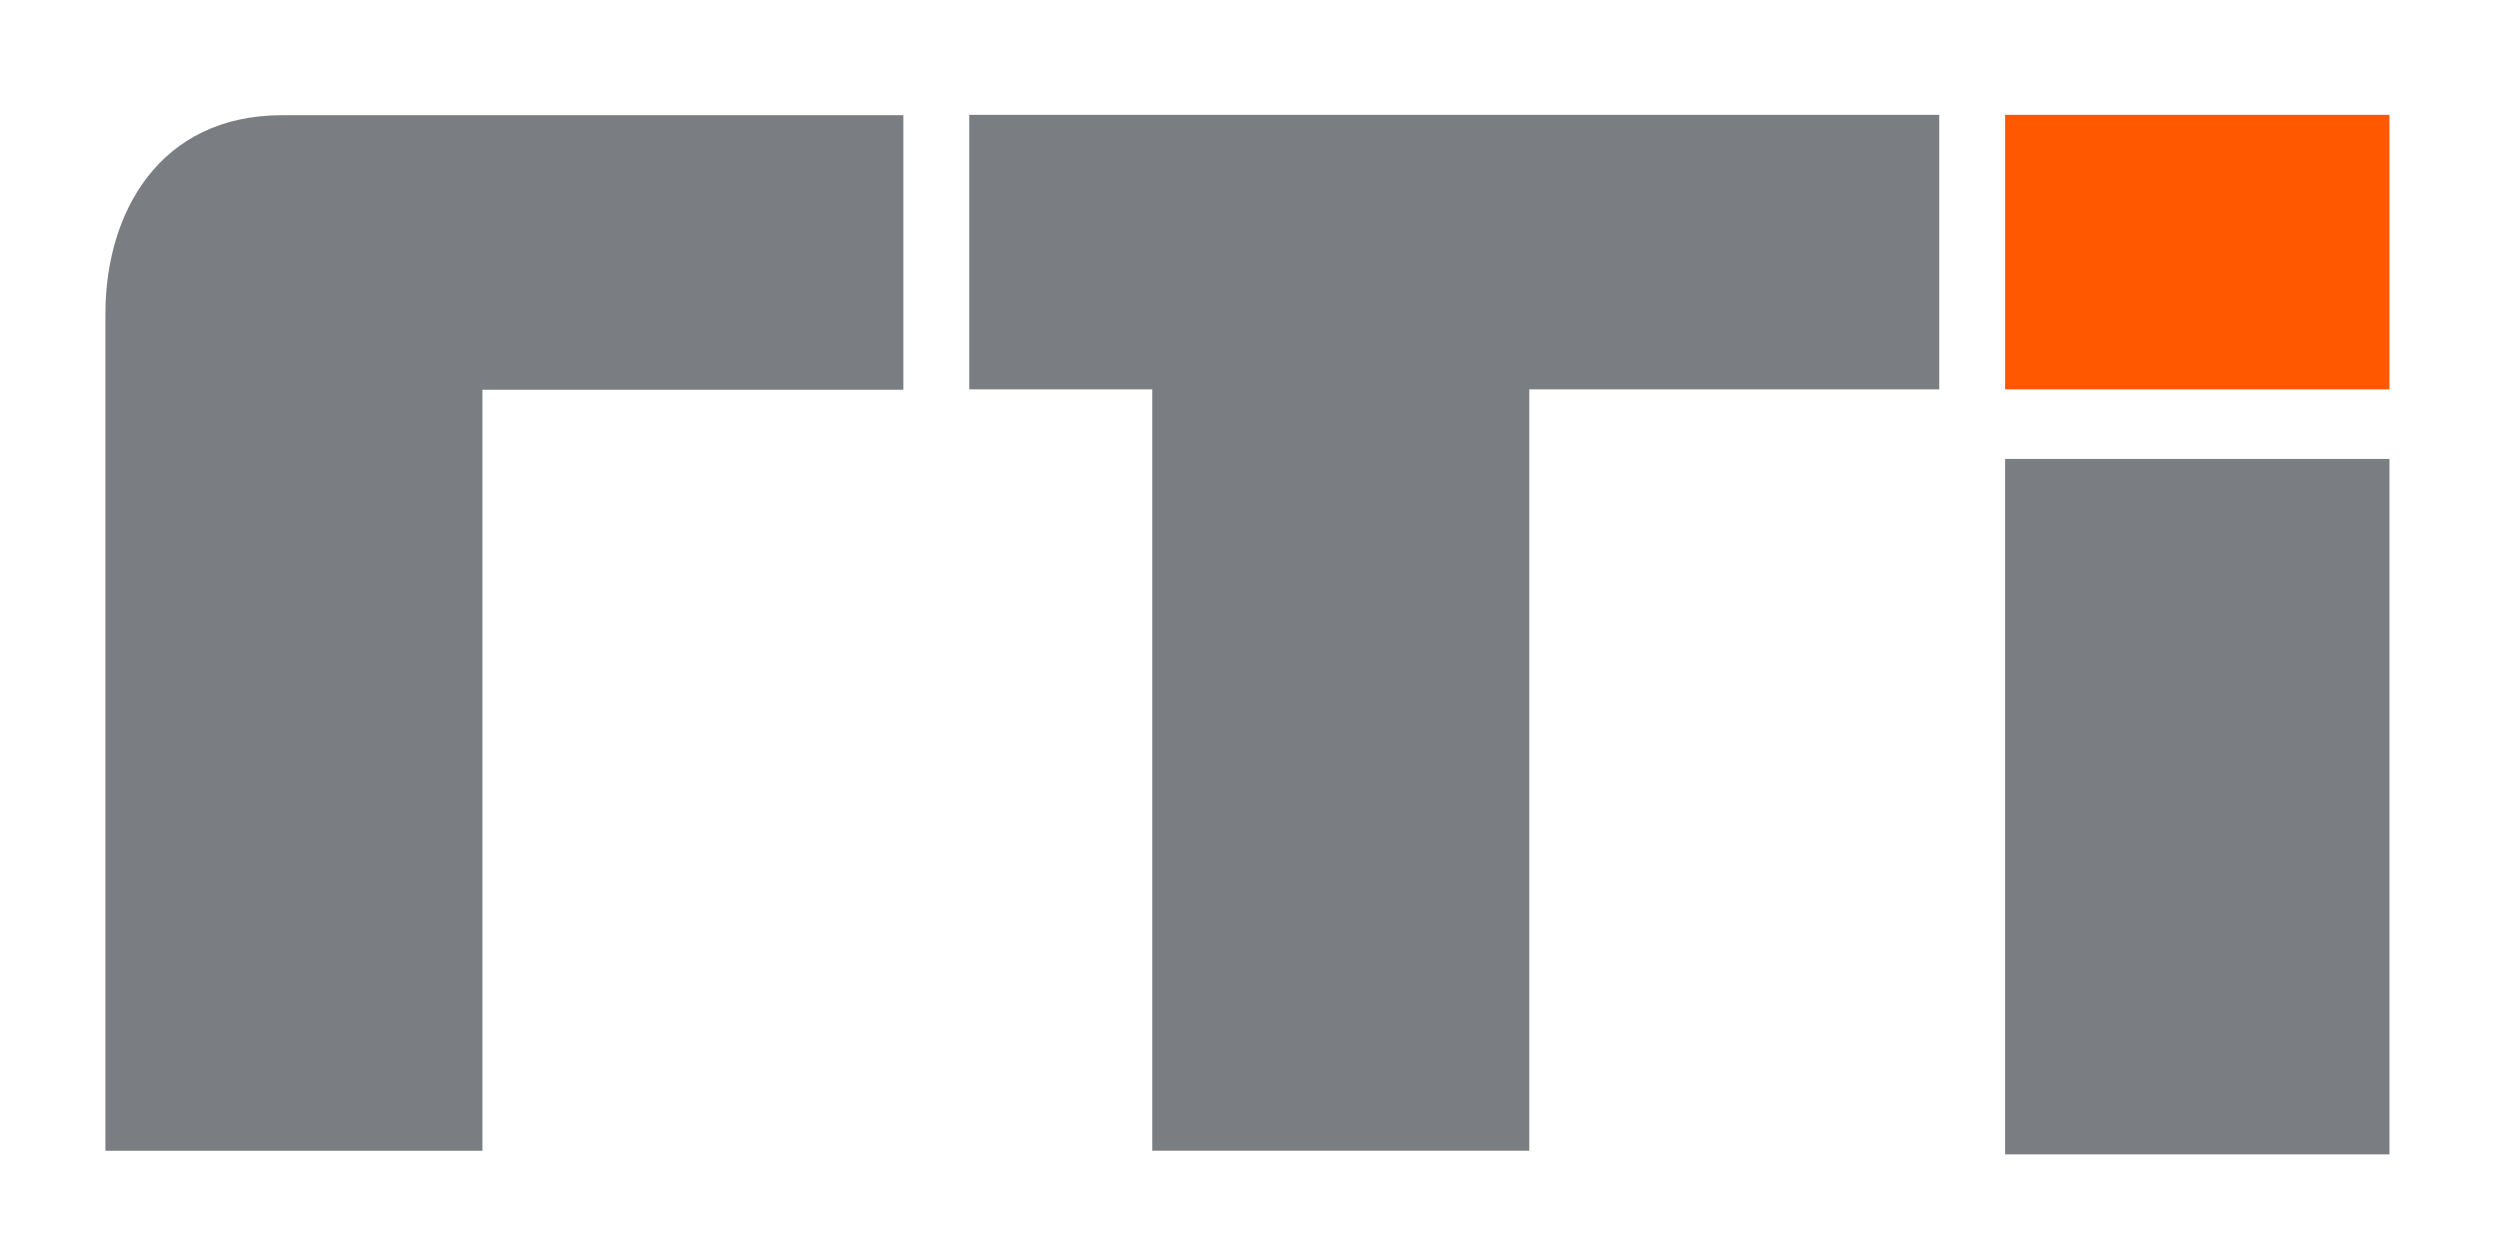 <?xml version="1.0"?>
<svg xmlns="http://www.w3.org/2000/svg" viewBox="0 0 683 336" width="150" height="74"><defs><style>.a{fill:#ff5800;}.b{fill:#7a7d81;}</style></defs><title>Zeichenfl&#xE4;che 8</title><rect class="a" x="547.8" y="30.9" width="105" height="75"/><rect class="b" x="547.8" y="124.9" width="105" height="190"/><path class="b" d="M417.8,105.9v208h-103v-208h-50v-75h265v75Z"/><path class="b" d="M131.8,313.9H28.8V85.2c0-27.6,14.8-54.2,48.3-54.2H246.8v75h-115Z"/></svg>
